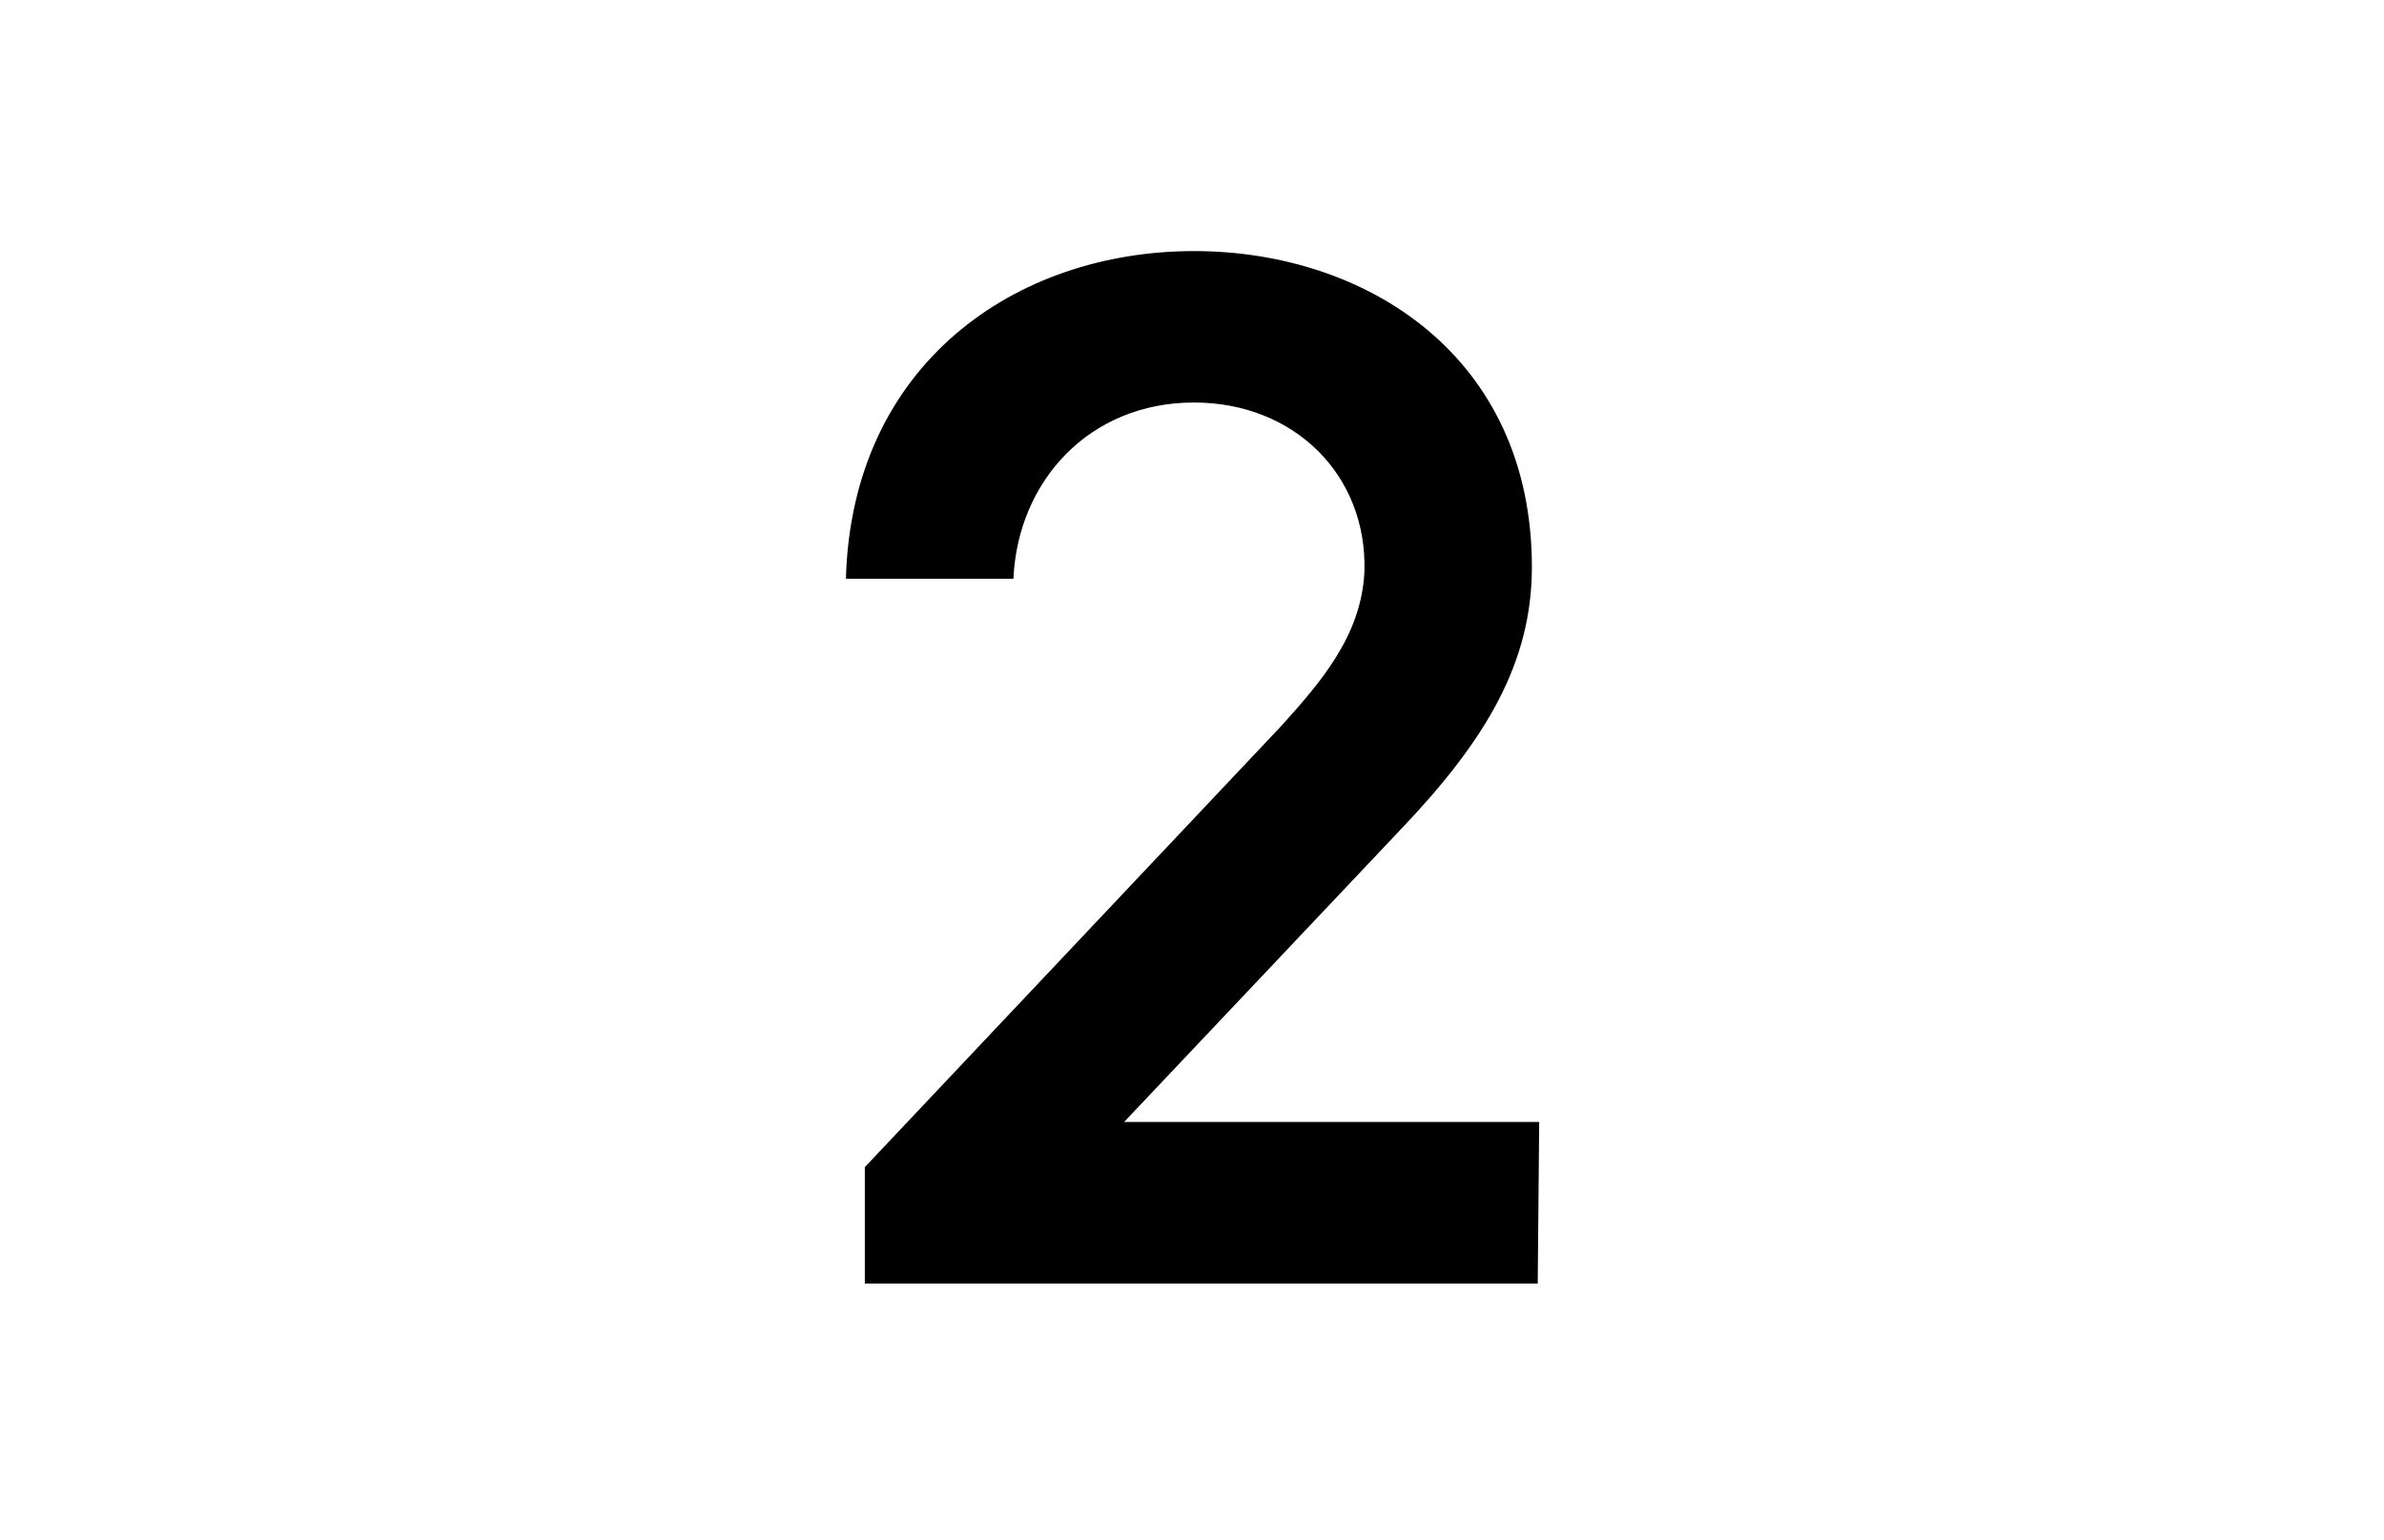 <svg width="65" height="42" viewBox="0 0 65 42" fill="none" xmlns="http://www.w3.org/2000/svg">
<g clip-path="url(#clip0_2551_1388)">
<path d="M23.58 35V31.823L34.937 19.791C36.01 18.6 37.121 17.329 37.201 15.582C37.28 12.961 35.295 10.975 32.555 10.975C29.696 10.975 27.75 13.12 27.631 15.78H23.064C23.223 9.943 27.67 6.846 32.555 6.846C37.24 6.846 41.767 9.705 41.767 15.463C41.767 18.084 40.497 20.188 38.233 22.571L30.649 30.592H41.966L41.926 35H23.58Z" fill="black"/>
</g>
<defs>
<clipPath id="clip0_2551_1388">
<rect width="65" height="40.857" fill="white" transform="translate(0 0.572)"/>
</clipPath>
</defs>
</svg>
